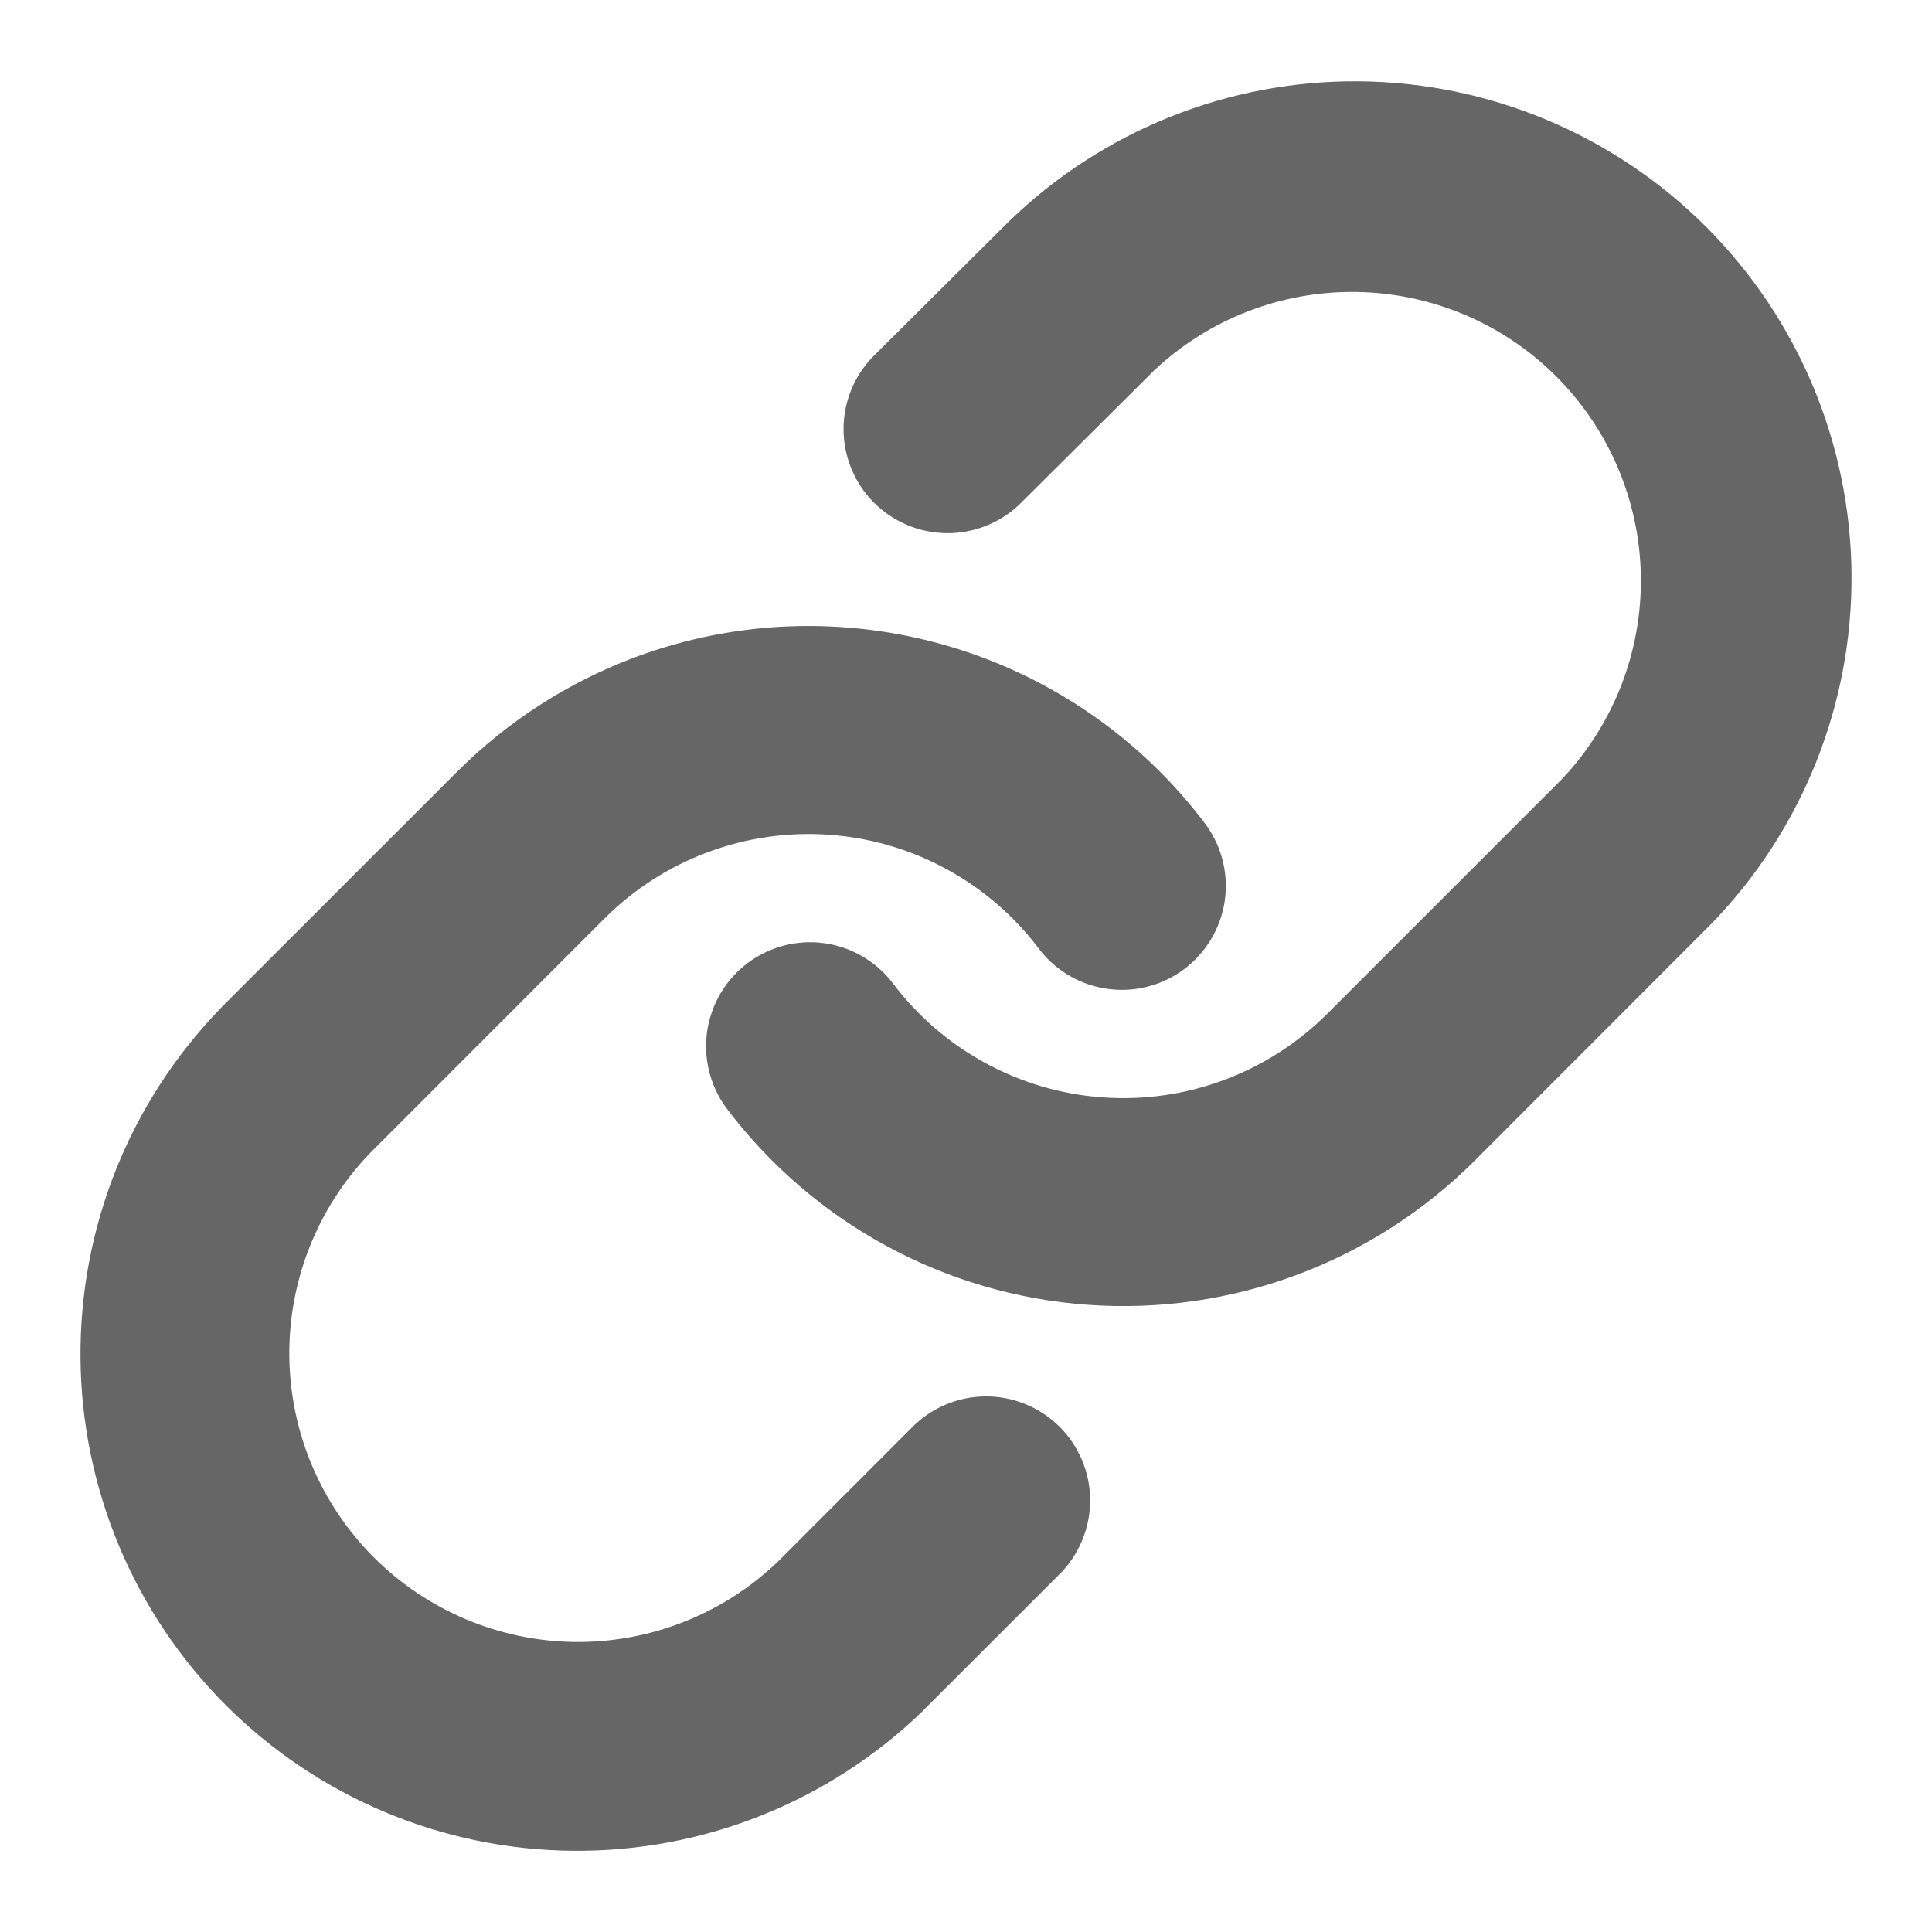 <svg width="24" height="24" viewBox="0 0 24 24" fill="none" xmlns="http://www.w3.org/2000/svg">
<g id="Frame">
<path id="Vector" fill-rule="evenodd" clip-rule="evenodd" d="M12.536 2.748C13.7 1.621 15.259 0.997 16.879 1.01C18.498 1.023 20.047 1.672 21.193 2.817C22.338 3.962 22.987 5.512 23 7.131C23.013 8.75 22.389 10.31 21.262 11.473L21.245 11.49L18.32 14.417C17.694 15.043 16.941 15.527 16.112 15.836C15.283 16.145 14.397 16.272 13.514 16.209C12.632 16.146 11.773 15.894 10.996 15.469C10.22 15.045 9.544 14.459 9.013 13.751C8.816 13.476 8.735 13.134 8.786 12.8C8.838 12.466 9.018 12.165 9.289 11.962C9.56 11.76 9.9 11.671 10.235 11.716C10.57 11.761 10.874 11.936 11.082 12.202C11.39 12.614 11.783 12.955 12.235 13.202C12.686 13.449 13.185 13.596 13.698 13.632C14.211 13.669 14.726 13.595 15.208 13.415C15.69 13.235 16.127 12.954 16.491 12.59L19.41 9.671C20.049 8.991 20.398 8.09 20.383 7.158C20.369 6.225 19.991 5.336 19.332 4.676C18.673 4.017 17.782 3.641 16.85 3.627C15.918 3.613 15.017 3.962 14.338 4.601L12.667 6.263C12.422 6.498 12.096 6.627 11.757 6.623C11.418 6.619 11.094 6.482 10.855 6.242C10.616 6.002 10.481 5.677 10.479 5.338C10.477 4.999 10.608 4.673 10.845 4.43L12.522 2.762L12.536 2.748ZM7.888 8.165C9.137 7.699 10.504 7.651 11.784 8.027C13.063 8.403 14.187 9.183 14.985 10.251C15.182 10.526 15.264 10.867 15.213 11.201C15.161 11.536 14.98 11.836 14.71 12.039C14.439 12.242 14.099 12.33 13.764 12.285C13.429 12.24 13.124 12.066 12.916 11.799C12.608 11.387 12.215 11.046 11.764 10.8C11.313 10.553 10.814 10.406 10.301 10.37C9.788 10.333 9.273 10.407 8.791 10.587C8.309 10.766 7.871 11.048 7.508 11.411L4.59 14.331C3.942 15.008 3.584 15.912 3.594 16.85C3.604 17.787 3.981 18.683 4.644 19.346C5.307 20.009 6.203 20.386 7.141 20.397C8.078 20.407 8.982 20.05 9.66 19.402L11.32 17.741C11.44 17.618 11.582 17.519 11.74 17.452C11.897 17.384 12.067 17.348 12.239 17.347C12.41 17.345 12.58 17.378 12.739 17.443C12.898 17.508 13.042 17.604 13.164 17.725C13.285 17.846 13.381 17.991 13.446 18.15C13.511 18.308 13.544 18.479 13.542 18.65C13.541 18.822 13.505 18.991 13.437 19.149C13.37 19.307 13.271 19.449 13.148 19.569L11.479 21.237L11.464 21.254C10.3 22.38 8.741 23.005 7.121 22.991C5.502 22.979 3.953 22.329 2.807 21.184C1.662 20.039 1.013 18.49 1 16.87C0.987 15.251 1.611 13.691 2.738 12.528L2.753 12.511L5.681 9.584C6.307 8.959 7.059 8.475 7.888 8.165Z" fill="#666666"/>
</g>
</svg>
